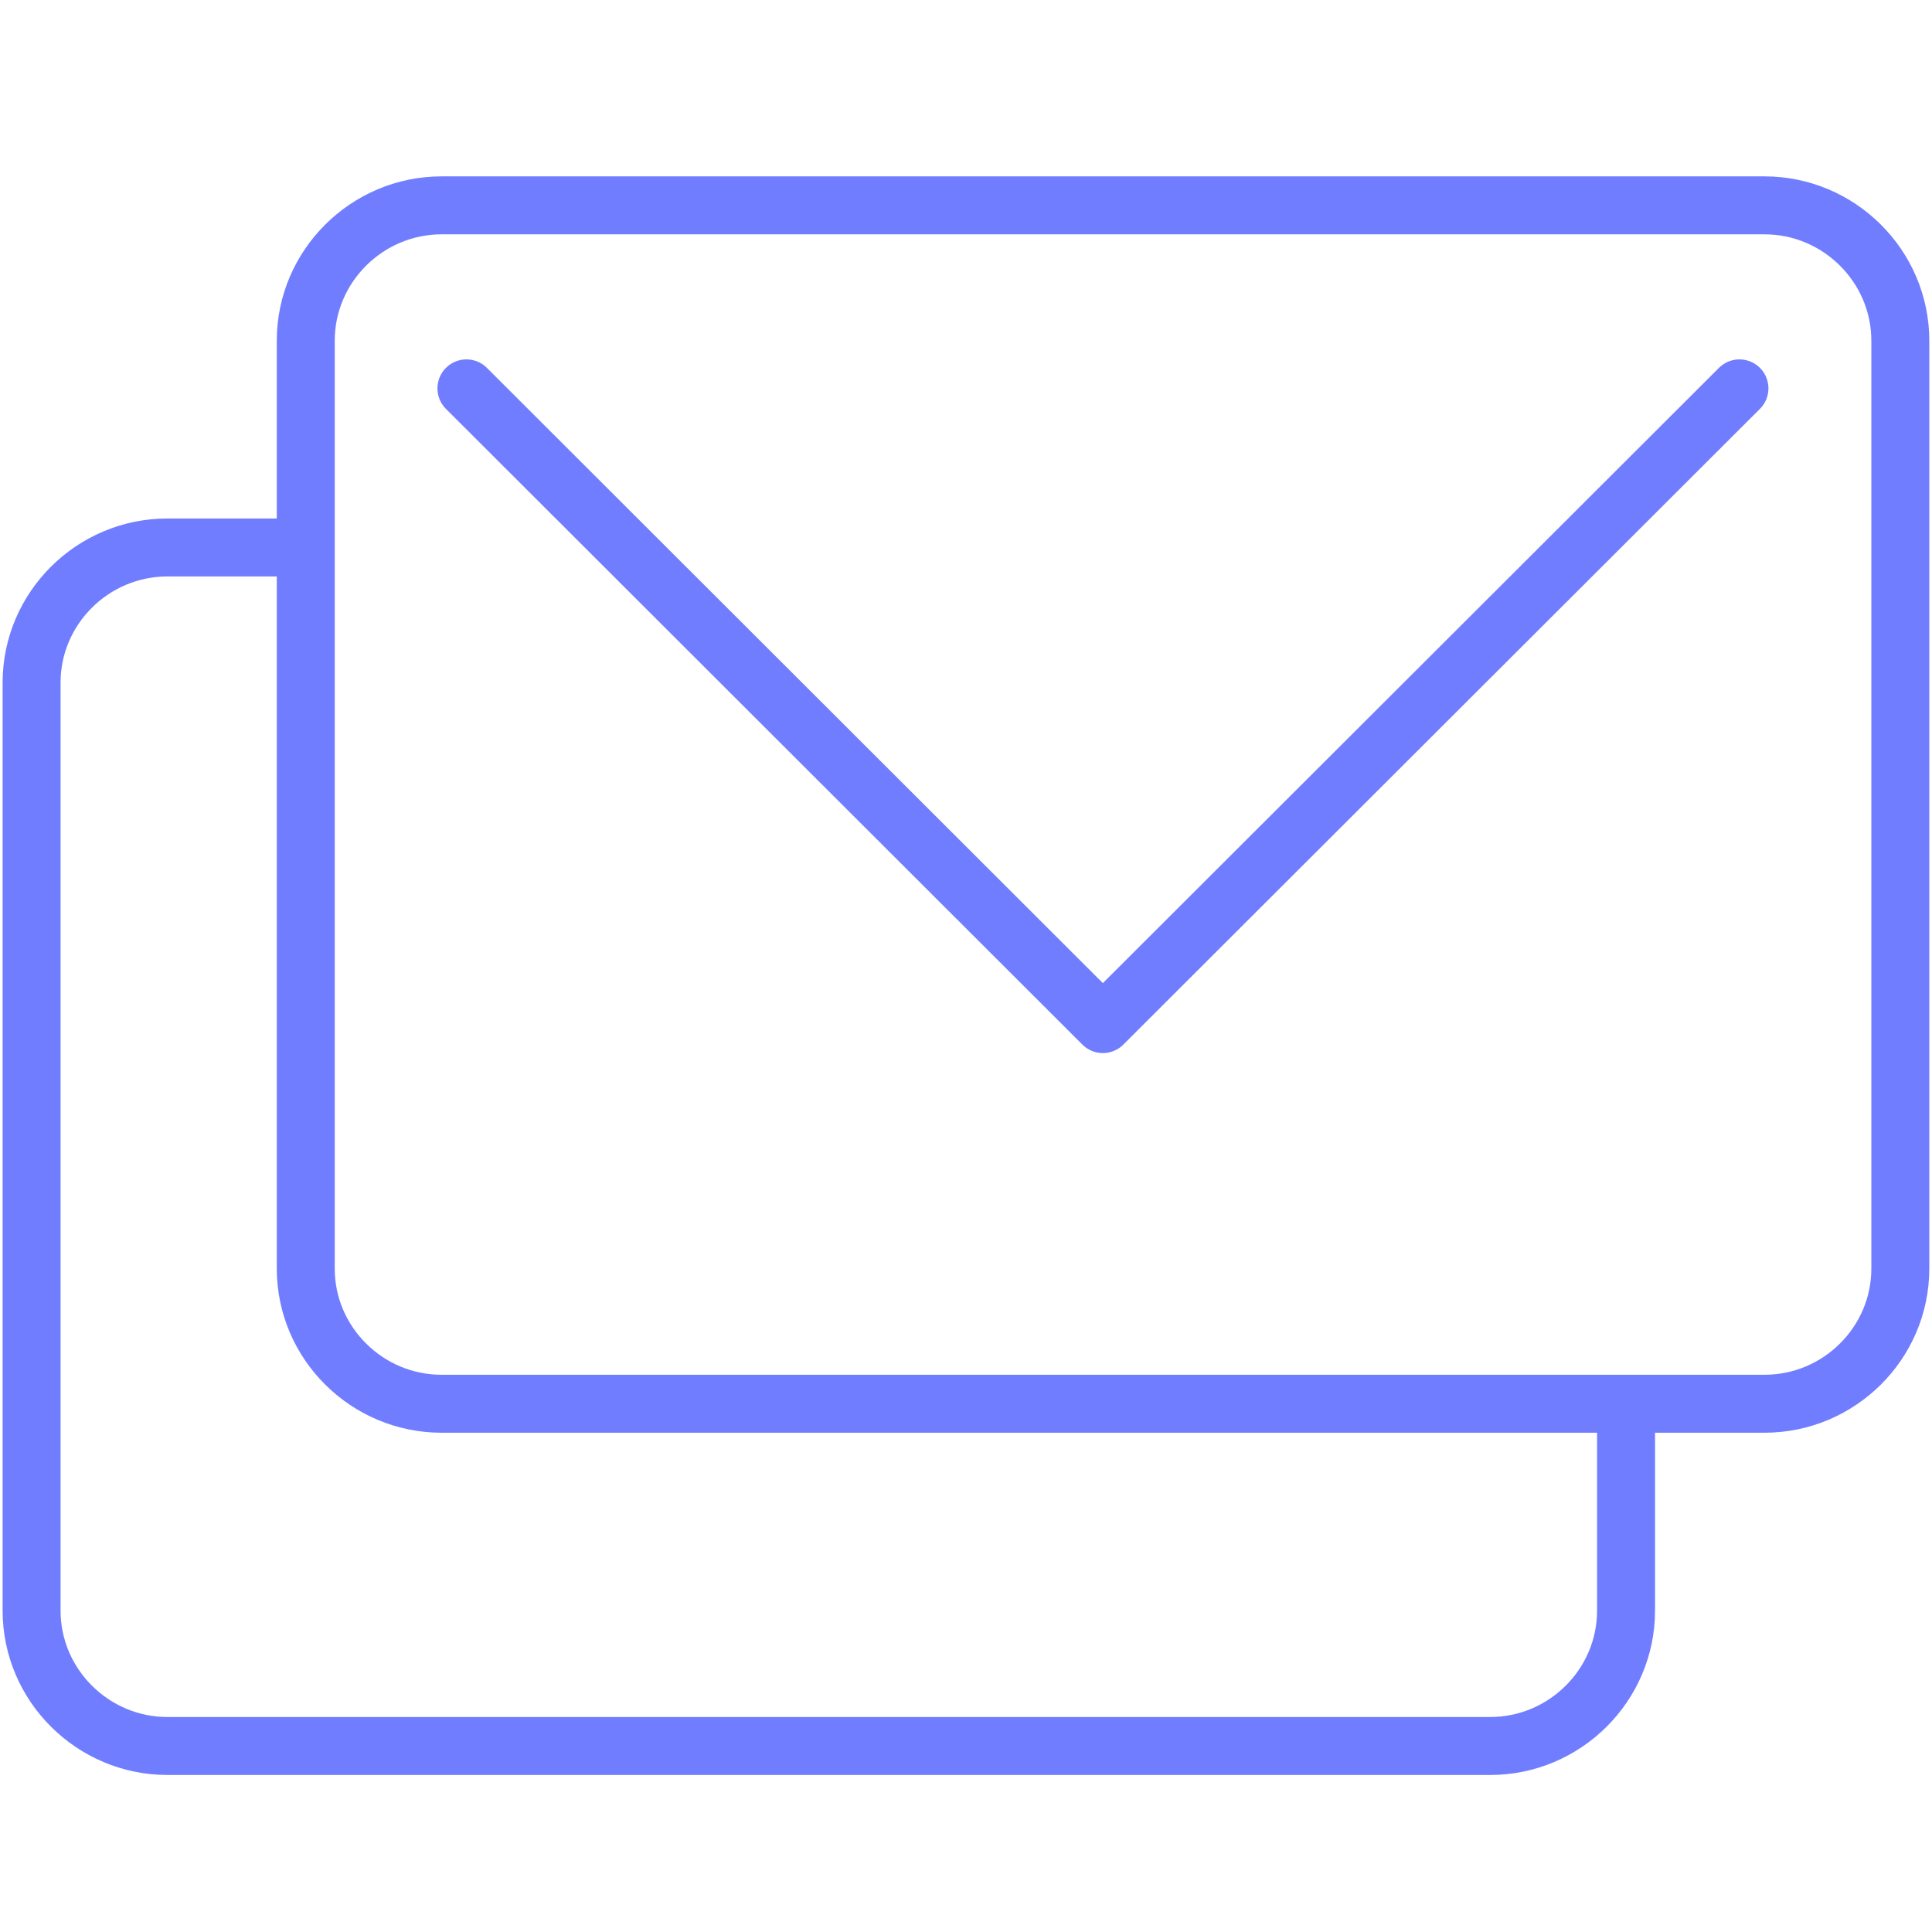 <svg width="100" height="100" viewBox="0 0 100 100" fill="none" xmlns="http://www.w3.org/2000/svg">
<g clip-path="url(#clip0_211_1211)">
<path d="M84.164 72.663V83.368C84.164 87.218 80.998 90.372 77.134 90.372H8.665C4.801 90.372 1.635 87.218 1.635 83.368V35.33C1.635 31.481 4.801 28.337 8.665 28.337H15.82" stroke="#717DFF" stroke-width="3" stroke-linecap="round" stroke-linejoin="round"/>
<path d="M22.856 10.629H91.33C95.194 10.629 98.36 13.783 98.36 17.632V65.665C98.36 69.514 95.194 72.658 91.33 72.658H22.856C18.992 72.658 15.826 69.514 15.826 65.665V17.632C15.826 13.783 18.992 10.629 22.856 10.629Z" stroke="#717DFF" stroke-width="3" stroke-linecap="round" stroke-linejoin="round"/>
<path d="M24.142 20.102L57.084 53.006L90.033 20.102" stroke="#717DFF" stroke-width="3" stroke-linecap="round" stroke-linejoin="round"/>
</g>
<defs>
<clipPath id="clip0_211_1211">
<rect width="100" height="83" fill="white" transform="translate(0 9)"/>
</clipPath>
</defs>
</svg>
